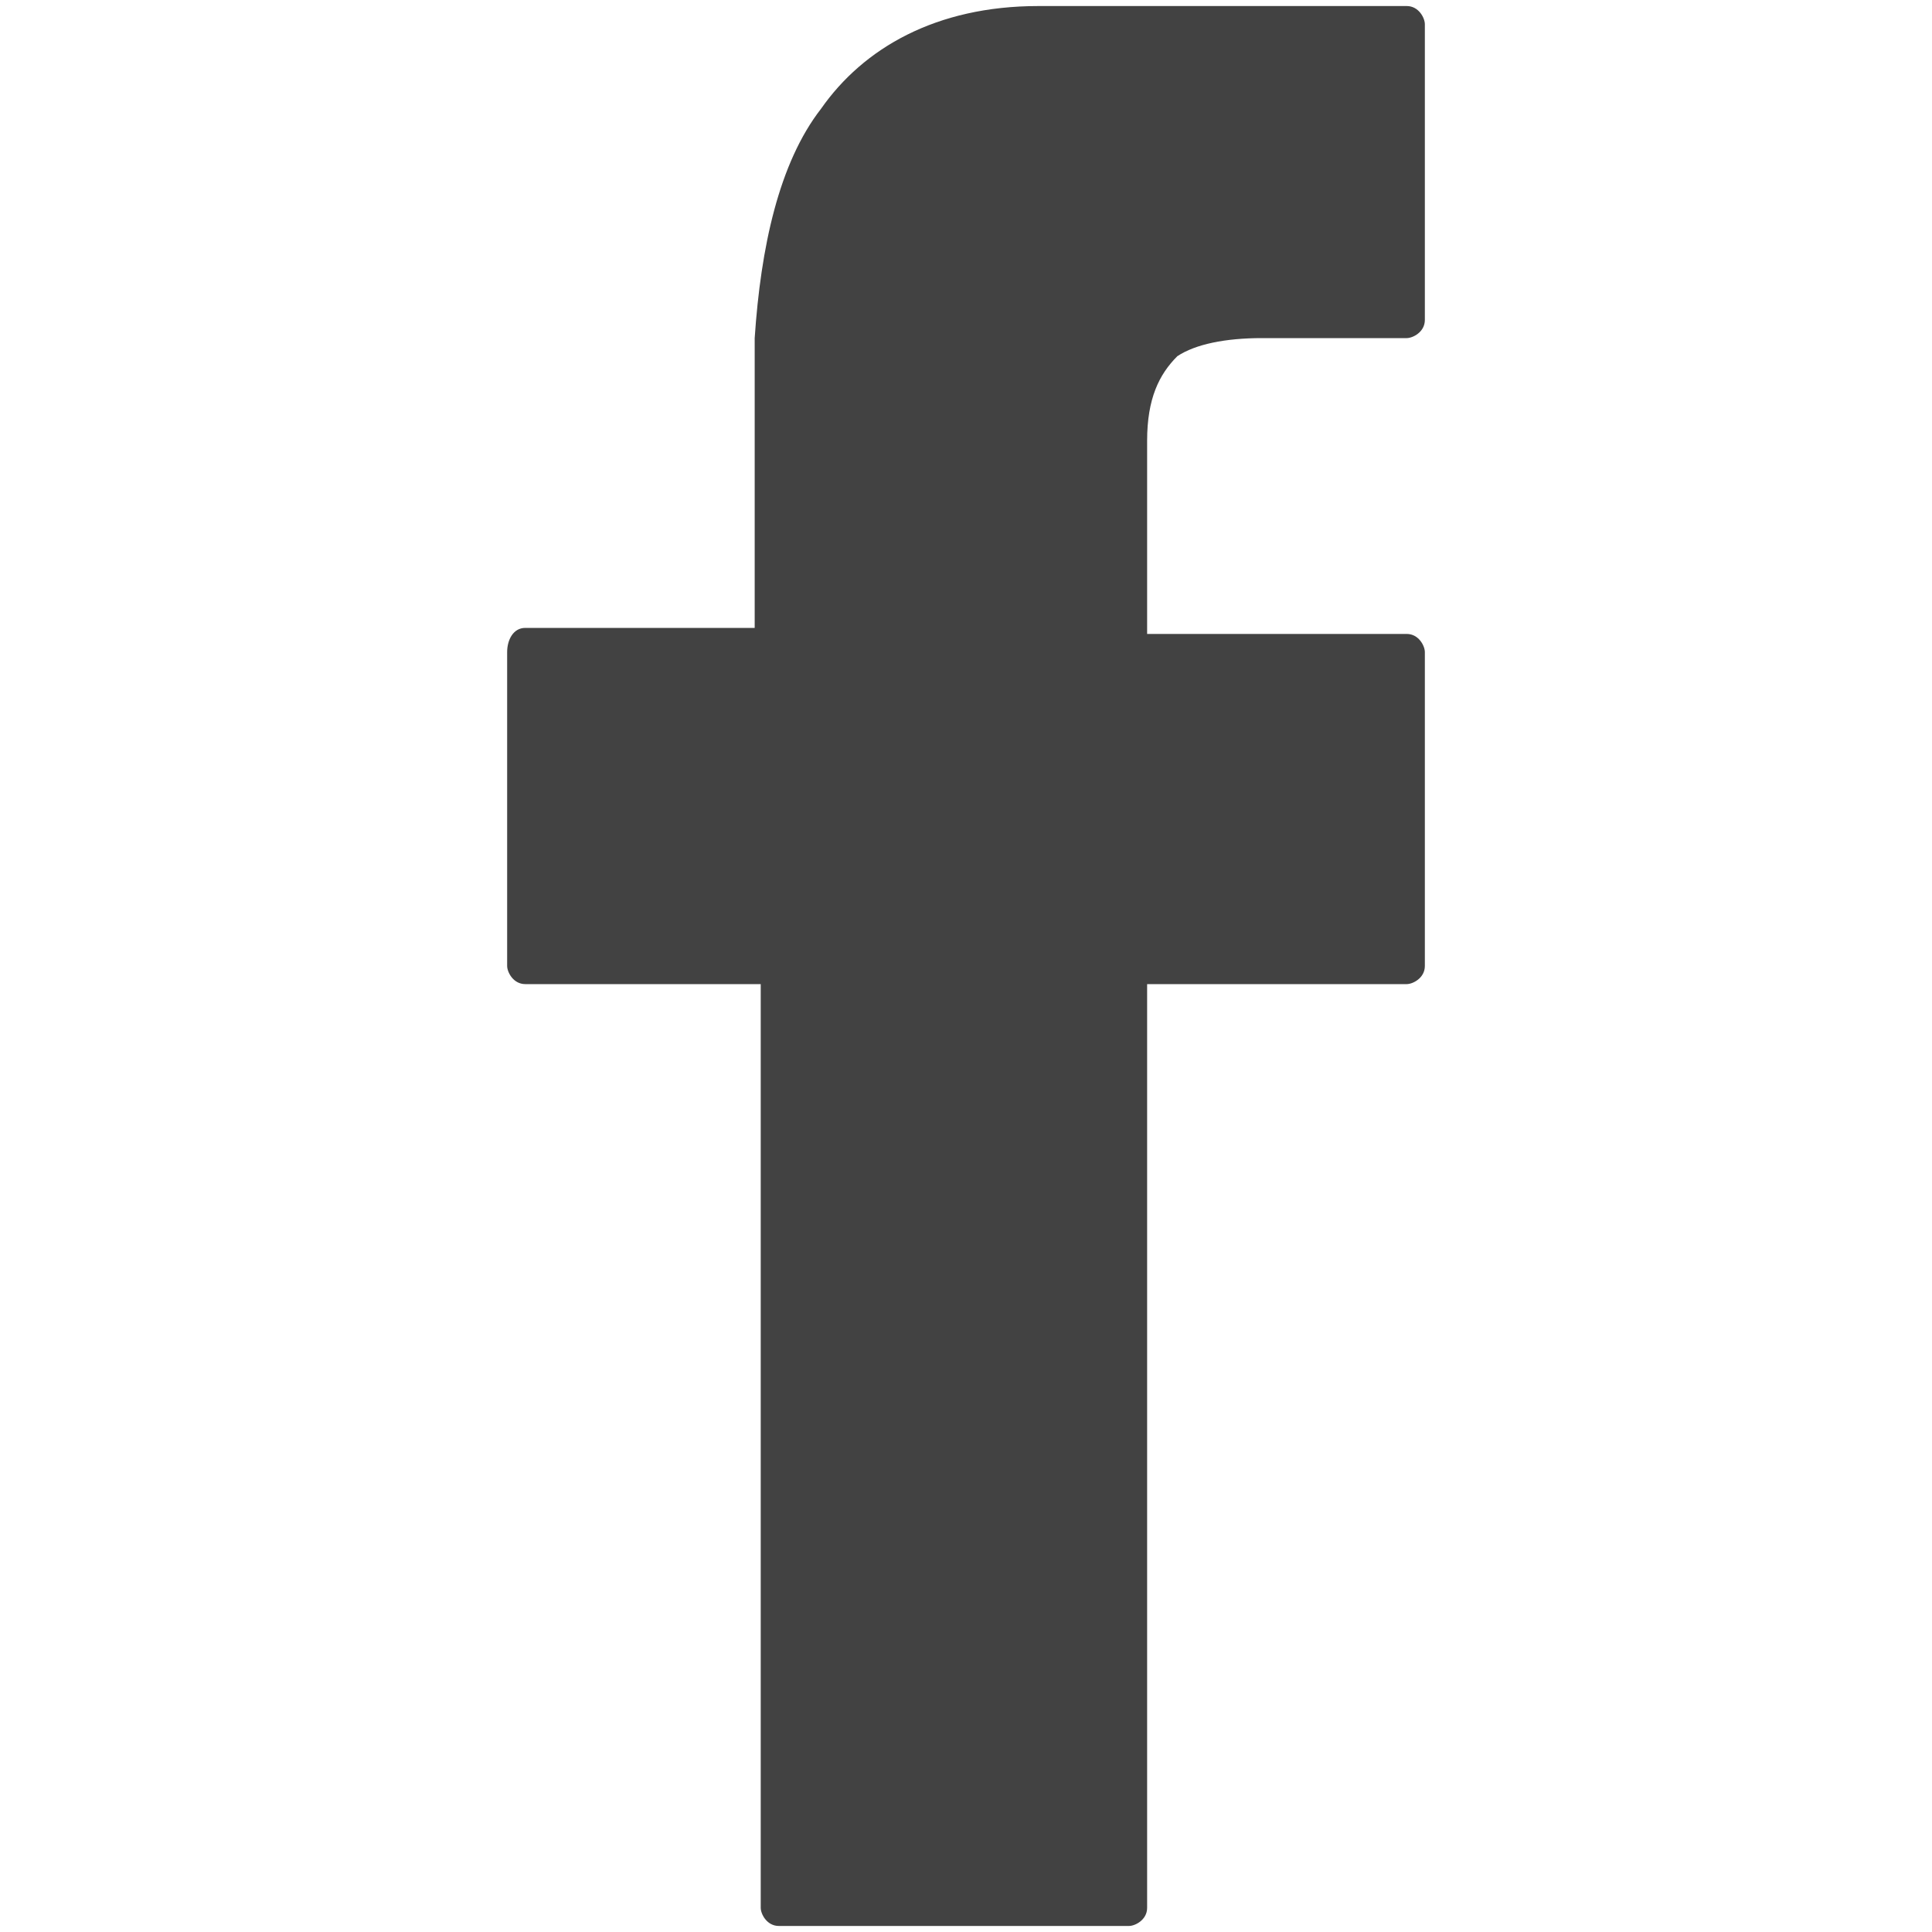 <?xml version="1.0" encoding="utf-8"?>
<!-- Generator: Adobe Illustrator 23.0.3, SVG Export Plug-In . SVG Version: 6.00 Build 0)  -->
<svg version="1.1" id="Layer_1" xmlns="http://www.w3.org/2000/svg" xmlns:xlink="http://www.w3.org/1999/xlink" x="0px" y="0px"
	 width="32px" height="32px" viewBox="0 0 32 32" style="enable-background:new 0 0 32 32;" xml:space="preserve">
<style type="text/css">
	.st0{fill:#424242;}
	.st1{fill:none;}
</style>
<g id="Layer_x0020_1">
	<path class="st0" d="M8.7,10.4h3.8V5.6c0,0,0,0,0,0c0.1-1.5,0.4-2.9,1.1-3.8c0.7-1,1.9-1.7,3.6-1.7h6.1c0.2,0,0.3,0.2,0.3,0.3v4.9
		c0,0.2-0.2,0.3-0.3,0.3h-2.4c-0.6,0-1.1,0.1-1.4,0.3l-0.2-0.3l0.2,0.3c0,0,0,0,0,0C19.2,6.2,19,6.6,19,7.3h0v3.2h4.3
		c0.2,0,0.3,0.2,0.3,0.3V16c0,0.2-0.2,0.3-0.3,0.3H19v15.3c0,0.2-0.2,0.3-0.3,0.3h-5.8c-0.2,0-0.3-0.2-0.3-0.3V16.3H8.7
		c-0.2,0-0.3-0.2-0.3-0.3v-5.2C8.4,10.6,8.5,10.4,8.7,10.4L8.7,10.4z"/>
</g>
<rect x="-1008" y="-1752" class="st1" width="2048" height="2048"/>
</svg>
